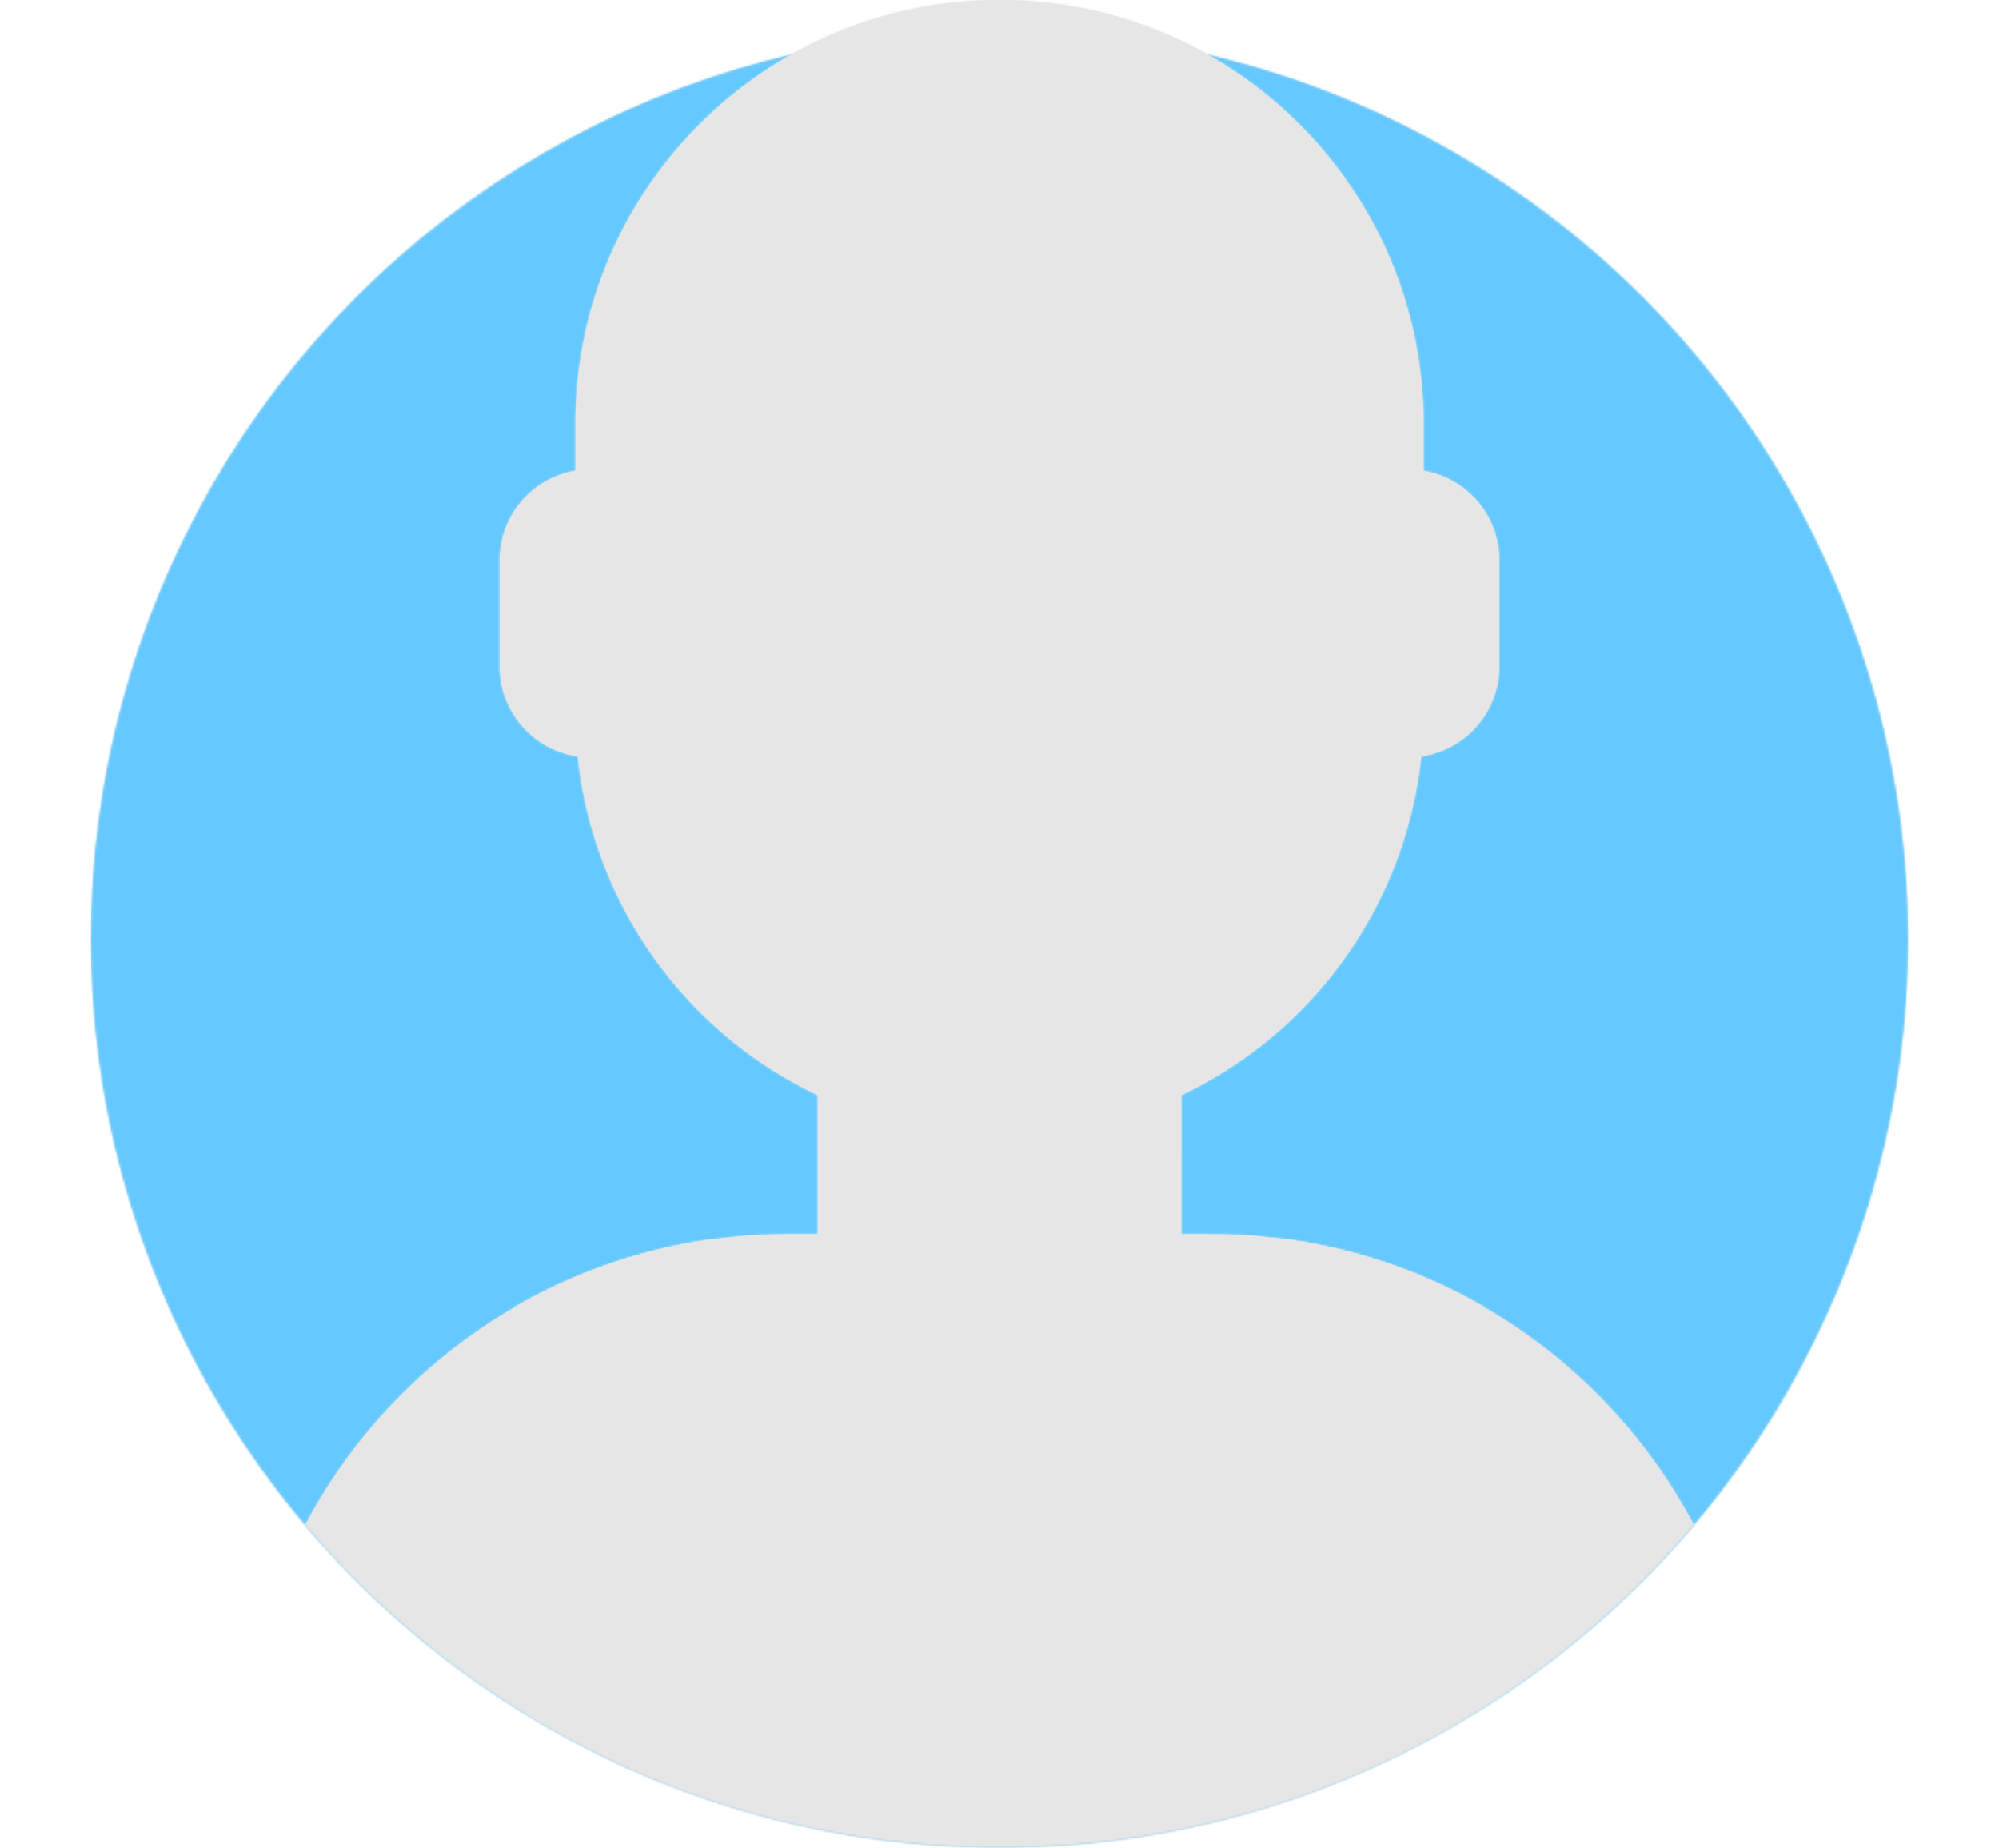 <svg id="Layer_1" data-name="Layer 1" xmlns="http://www.w3.org/2000/svg" xmlns:xlink="http://www.w3.org/1999/xlink" viewBox="0 0 1006.46 930.21"><defs><style>.cls-1,.cls-2{fill:#fff;}.cls-10,.cls-2,.cls-7{fill-rule:evenodd;}.cls-10,.cls-3,.cls-7{fill:#e6e6e6;}.cls-4{mask:url(#mask);}.cls-5{fill:#65c9ff;}.cls-6{mask:url(#mask-2-2);}.cls-8{mask:url(#mask-3);}.cls-9{mask:url(#mask-4-2);}.cls-10{fill-opacity:0.1;}.cls-11{mask:url(#mask-5);}.cls-12{mask:url(#mask-6-3);}</style><mask id="mask" x="45.75" y="15.25" width="914.96" height="914.96" maskUnits="userSpaceOnUse"><g transform="translate(-456.97 -143.79)"><g id="mask-2"><circle id="path-1" class="cls-1" cx="960.2" cy="616.52" r="457.48"/></g></g></mask><mask id="mask-2-2" x="0" y="-137.24" width="1006.46" height="1067.46" maskUnits="userSpaceOnUse"><g transform="translate(-456.97 -143.79)"><g id="mask-4"><path id="path-3" class="cls-2" d="M457,616.52V6.54H1463.43v610h-45.75c0,252.66-204.82,457.48-457.48,457.48S502.72,869.18,502.72,616.52H457Z"/></g></g></mask><mask id="mask-3" x="0" y="0" width="1006.46" height="930.21" maskUnits="userSpaceOnUse"><g transform="translate(-456.97 -143.79)"><g id="mask-6"><path id="path-5" class="cls-2" d="M960.2,143.79c117.91,0,213.49,95.58,213.49,213.49v23.51a45.75,45.75,0,0,1,38.12,45.11v53.37a45.76,45.76,0,0,1-39.29,45.3A213.62,213.62,0,0,1,1051.7,695.09V765.2h15.25c151.6,0,274.49,122.89,274.49,274.49V1074H579v-34.31c0-151.6,122.9-274.49,274.49-274.49H868.7V695.09A213.63,213.63,0,0,1,747.87,524.57a45.77,45.77,0,0,1-39.29-45.3V425.9a45.76,45.76,0,0,1,38.13-45.11V357.28C746.71,239.37,842.29,143.79,960.2,143.79Z"/></g></g></mask><mask id="mask-4-2" x="121.99" y="0" width="762.47" height="930.21" maskUnits="userSpaceOnUse"><g transform="translate(-456.97 -143.79)"><g id="mask-6-2" data-name="mask-6"><path id="path-5-2" data-name="path-5" class="cls-2" d="M960.2,143.79c117.91,0,213.49,95.58,213.49,213.49v23.51a45.75,45.75,0,0,1,38.12,45.11v53.37a45.76,45.76,0,0,1-39.29,45.3A213.62,213.62,0,0,1,1051.7,695.09V765.2h15.25c151.6,0,274.49,122.89,274.49,274.49V1074H579v-34.31c0-151.6,122.9-274.49,274.49-274.49H868.7V695.09A213.63,213.63,0,0,1,747.87,524.57a45.77,45.77,0,0,1-39.29-45.3V425.9a45.76,45.76,0,0,1,38.13-45.11V357.28C746.71,239.37,842.29,143.79,960.2,143.79Z"/></g></g></mask><mask id="mask-5" x="0" y="510.85" width="1006.46" height="419.36" maskUnits="userSpaceOnUse"><g transform="translate(-456.97 -143.79)"><g id="mask-8"><path id="path-7" class="cls-2" d="M1204.19,801.92V1074h-488V801.92a272.64,272.64,0,0,1,99.11-34.09V936.75h289.74V767.83A272.76,272.76,0,0,1,1204.19,801.92Z"/></g></g></mask><mask id="mask-6-3" x="0" y="-137.24" width="1006.46" height="1067.46" maskUnits="userSpaceOnUse"><g transform="translate(-456.97 -143.79)"><g id="mask-10"><rect id="path-9" class="cls-1" x="456.97" y="6.54" width="1006.46" height="1067.46"/></g></g></mask></defs><g id="Introduction"><g id="Intro"><g id="avataaar"><g id="Circle"><g id="Circle-Background"><circle id="path-1-2" data-name="path-1" class="cls-3" cx="503.23" cy="472.73" r="457.48"/></g><g class="cls-4"><g id="Group"><g id="_-Circle-Color" data-name="🖍-Circle-Color"><rect id="_Color" data-name="🖍Color" class="cls-5" x="45.75" y="15.25" width="914.96" height="914.96"/></g></g></g></g><g class="cls-6"><g id="Avataaar-2" data-name="Avataaar"><g id="Body"><path id="path-5-3" data-name="path-5" class="cls-7" d="M960.2,143.79c117.91,0,213.49,95.58,213.49,213.49v23.51a45.75,45.75,0,0,1,38.12,45.11v53.37a45.76,45.76,0,0,1-39.29,45.3A213.62,213.62,0,0,1,1051.7,695.09V765.2h15.25c151.6,0,274.49,122.89,274.49,274.49V1074H579v-34.31c0-151.6,122.9-274.49,274.49-274.49H868.7V695.09A213.63,213.63,0,0,1,747.87,524.57a45.77,45.77,0,0,1-39.29-45.3V425.9a45.76,45.76,0,0,1,38.13-45.11V357.28C746.71,239.37,842.29,143.79,960.2,143.79Z" transform="translate(-456.97 -143.79)"/><g class="cls-8"><g id="Group-2" data-name="Group"><g id="_-Skin" data-name="🎨-Skin"><rect id="Color" class="cls-3" width="1006.46" height="930.21"/></g></g></g><g class="cls-9"><path id="Neck-Shadow" class="cls-10" d="M746.71,502.15c0,117.91,95.58,213.49,213.49,213.49s213.49-95.58,213.49-213.49h0v30.5c0,117.91-95.58,213.49-213.49,213.49S746.71,650.56,746.71,532.65Z" transform="translate(-456.97 -143.79)"/></g></g><g id="_-Clothes" data-name="👔-Clothes"><g id="Overall"><path id="path-7-2" data-name="path-7" class="cls-7" d="M1204.19,801.92V1074h-488V801.92a272.64,272.64,0,0,1,99.11-34.09V936.75h289.74V767.83A272.76,272.76,0,0,1,1204.19,801.92Z" transform="translate(-456.97 -143.79)"/></g><g class="cls-11"><g id="Group-3" data-name="Group"><g id="_-Color-Fabric" data-name="↳-Color-Fabric"><rect id="_Color-2" data-name="🖍Color" class="cls-3" y="510.85" width="1006.46" height="419.36"/></g></g></g><circle id="Button" class="cls-3" cx="308.8" cy="827.28" r="19.06"/><circle id="Button-2" data-name="Button" class="cls-3" cx="697.66" cy="827.28" r="19.06"/></g></g></g></g></g></g></svg>